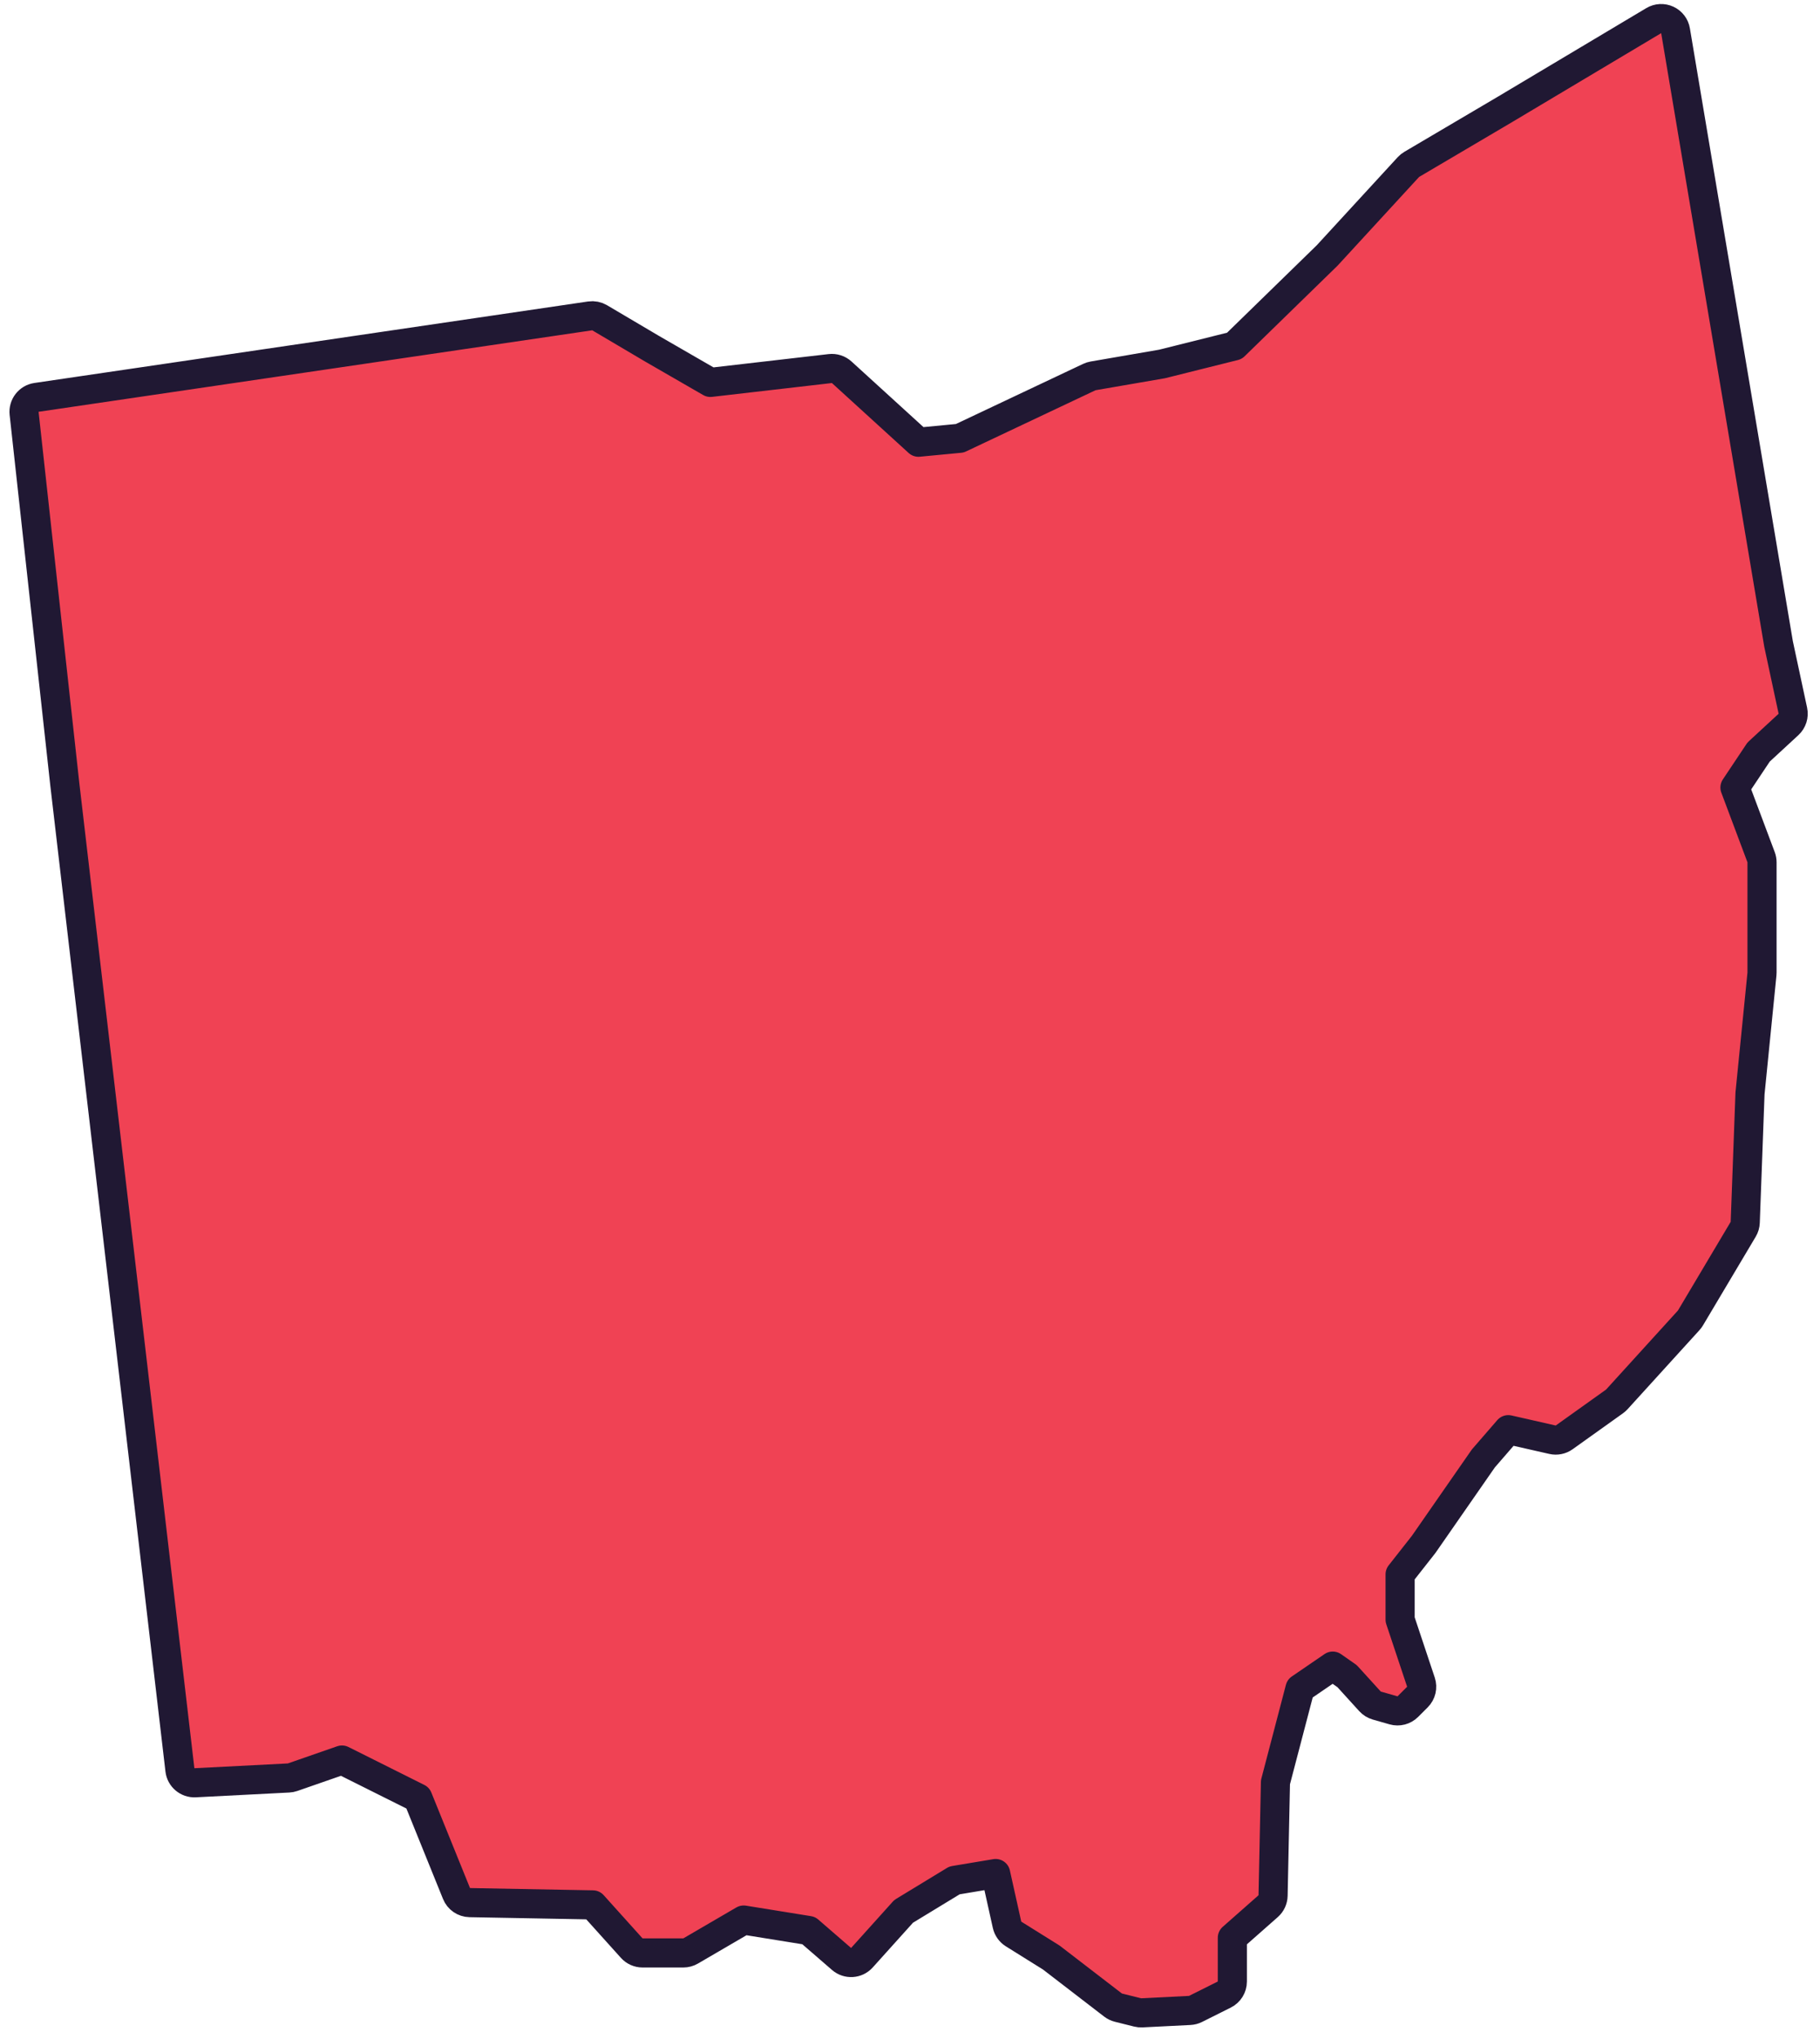 <?xml version="1.0" encoding="UTF-8"?> <svg xmlns="http://www.w3.org/2000/svg" width="125" height="140" viewBox="0 0 125 140" fill="none"><path d="M2.505 27.285C1.973 27.363 1.598 27.848 1.656 28.383L4.455 53.888L4.456 53.895L12.357 121.525C12.418 122.048 12.875 122.434 13.401 122.407L19.821 122.078C19.916 122.073 20.009 122.055 20.098 122.024L23.486 120.846L28.697 123.45L31.354 130.011C31.504 130.383 31.861 130.628 32.262 130.636L40.717 130.792L43.389 133.761C43.579 133.971 43.849 134.091 44.133 134.091H46.931C47.108 134.091 47.282 134.044 47.435 133.955L51.076 131.832L55.545 132.553L57.799 134.505C58.211 134.862 58.832 134.824 59.197 134.419L62.062 131.237L65.558 129.11L68.383 128.639L69.165 132.157C69.223 132.418 69.384 132.646 69.611 132.788L72.204 134.407L76.445 137.669C76.554 137.753 76.679 137.813 76.812 137.846L78.129 138.175C78.225 138.199 78.323 138.209 78.421 138.204L81.714 138.039C81.852 138.032 81.987 137.997 82.111 137.935L84.086 136.948C84.425 136.778 84.639 136.432 84.639 136.053V133.049L87.099 130.88C87.309 130.695 87.431 130.43 87.437 130.15L87.6 122.37L89.286 115.935L91.534 114.397L92.522 115.088L94.093 116.816C94.218 116.953 94.379 117.053 94.558 117.105L95.71 117.434C96.059 117.533 96.435 117.436 96.692 117.179L97.35 116.521C97.618 116.253 97.712 115.857 97.592 115.498L96.162 111.209V108.097L97.759 106.065C97.771 106.05 97.783 106.034 97.794 106.018L101.879 100.138L103.591 98.163L106.628 98.853C106.906 98.916 107.198 98.858 107.43 98.692L110.887 96.224C110.945 96.182 110.998 96.135 111.046 96.083L115.984 90.653C116.03 90.603 116.07 90.549 116.104 90.491L119.725 84.403C119.811 84.259 119.859 84.096 119.865 83.928L120.193 75.074L121.013 66.878C121.017 66.845 121.018 66.812 121.018 66.778V59.209C121.018 59.089 120.997 58.97 120.955 58.858L119.159 54.072L120.784 51.636L122.836 49.742C123.096 49.502 123.21 49.143 123.136 48.798L122.153 44.212L115.078 2.11C115.024 1.784 114.812 1.506 114.512 1.368C114.212 1.229 113.864 1.247 113.58 1.417L103.379 7.502L103.374 7.505L96.959 11.287C96.874 11.337 96.797 11.399 96.73 11.472L91.152 17.54L84.781 23.749L79.811 24.991L75.074 25.808C74.985 25.823 74.898 25.85 74.817 25.889L65.921 30.093L63.08 30.363L57.81 25.56C57.597 25.366 57.309 25.273 57.022 25.306L48.791 26.256L44.806 23.957L44.797 23.952L41.184 21.818C40.987 21.702 40.756 21.657 40.53 21.69L2.505 27.285Z" fill="#F04254" stroke="#201833" stroke-width="2" stroke-linejoin="round"></path></svg> 